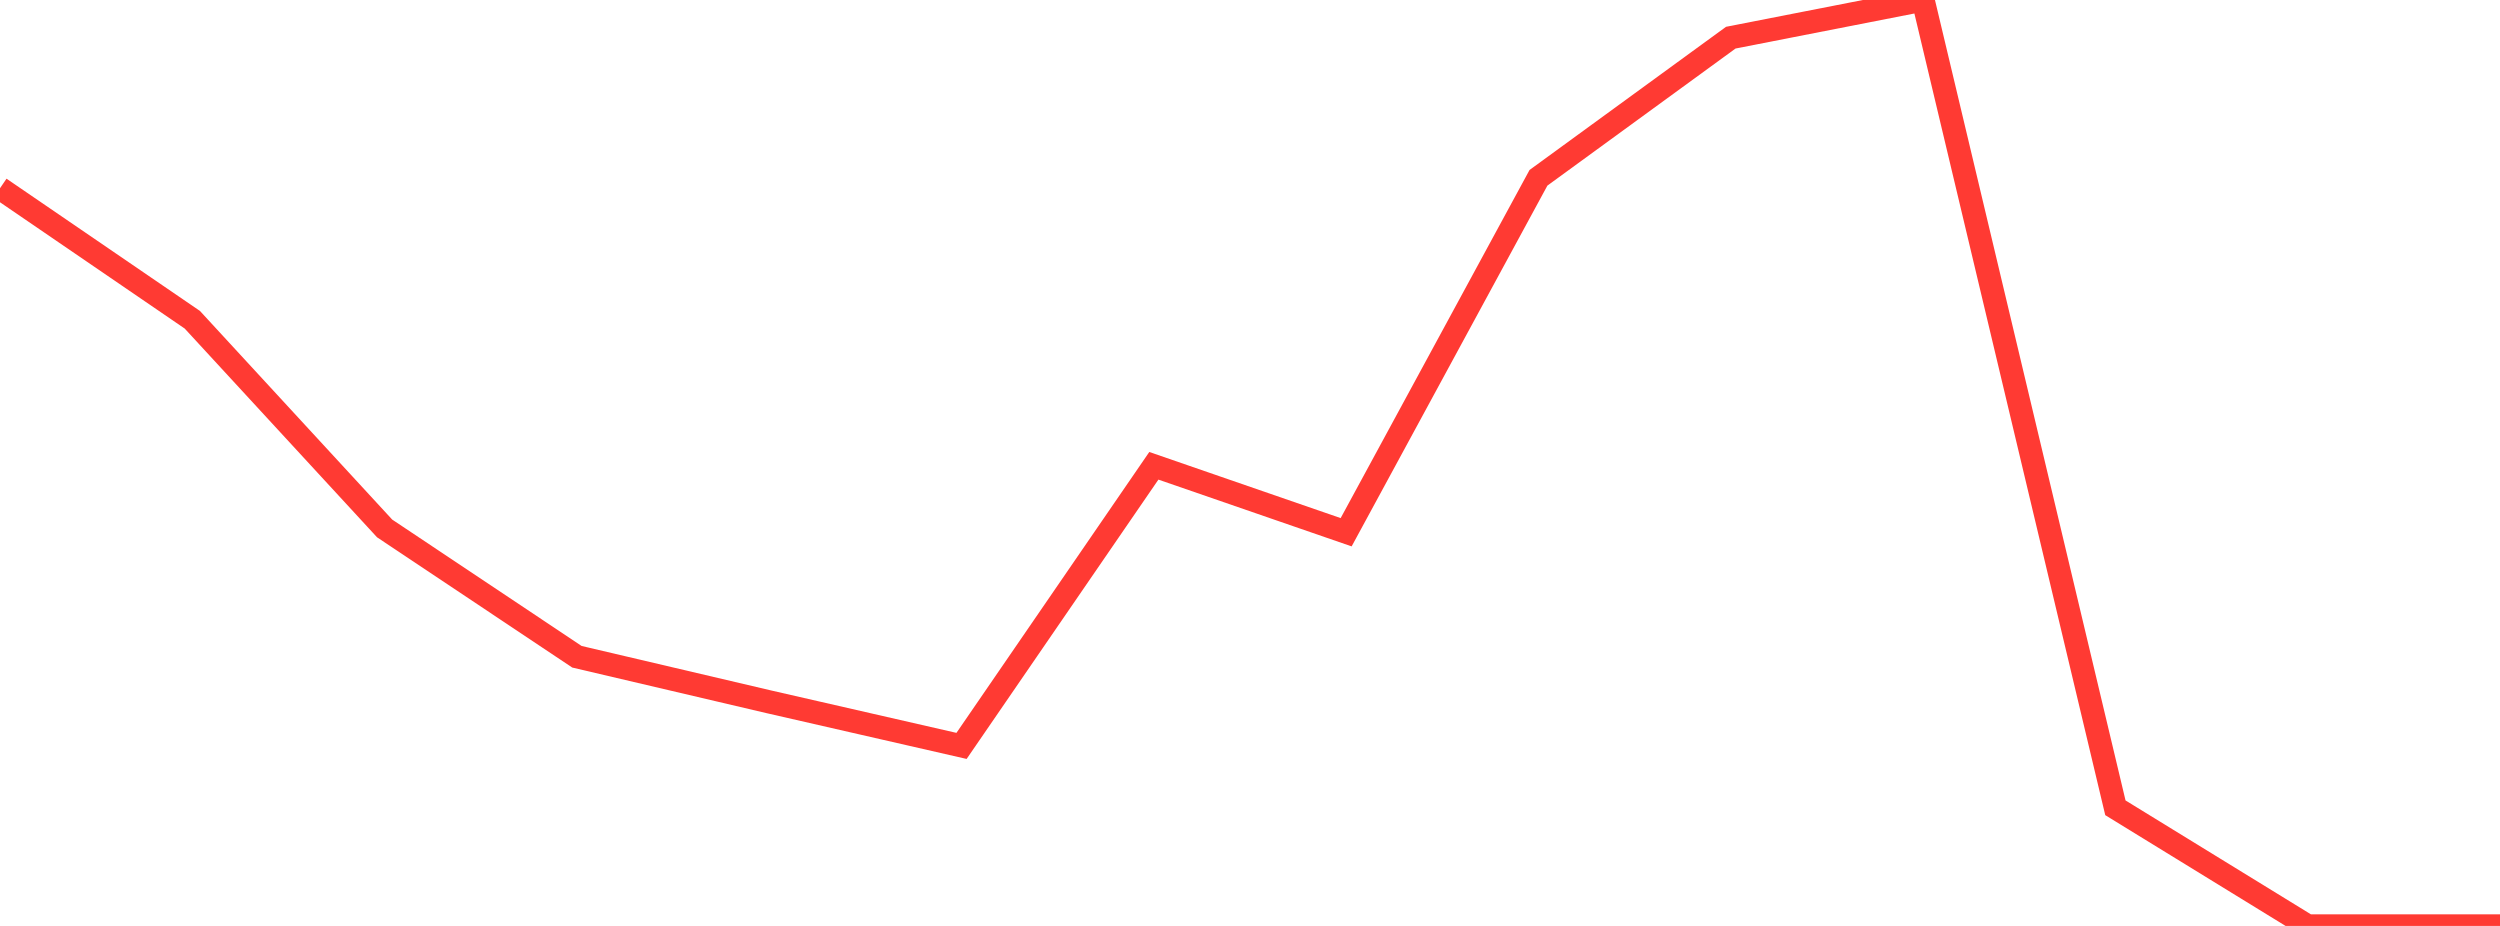 <?xml version="1.0" standalone="no"?>
<!DOCTYPE svg PUBLIC "-//W3C//DTD SVG 1.1//EN" "http://www.w3.org/Graphics/SVG/1.1/DTD/svg11.dtd">

<svg width="135" height="50" viewBox="0 0 135 50" preserveAspectRatio="none" 
  xmlns="http://www.w3.org/2000/svg"
  xmlns:xlink="http://www.w3.org/1999/xlink">


<polyline points="0.0, 10.165 10.385, 17.266 20.769, 28.535 31.154, 35.465 41.538, 37.902 51.923, 40.279 62.308, 25.153 72.692, 28.741 83.077, 9.601 93.462, 2.034 103.846, 0.0 114.231, 43.621 124.615, 50.0 135.0, 50.0" fill="none" stroke="#ff3a33" stroke-width="1.25"/>

</svg>